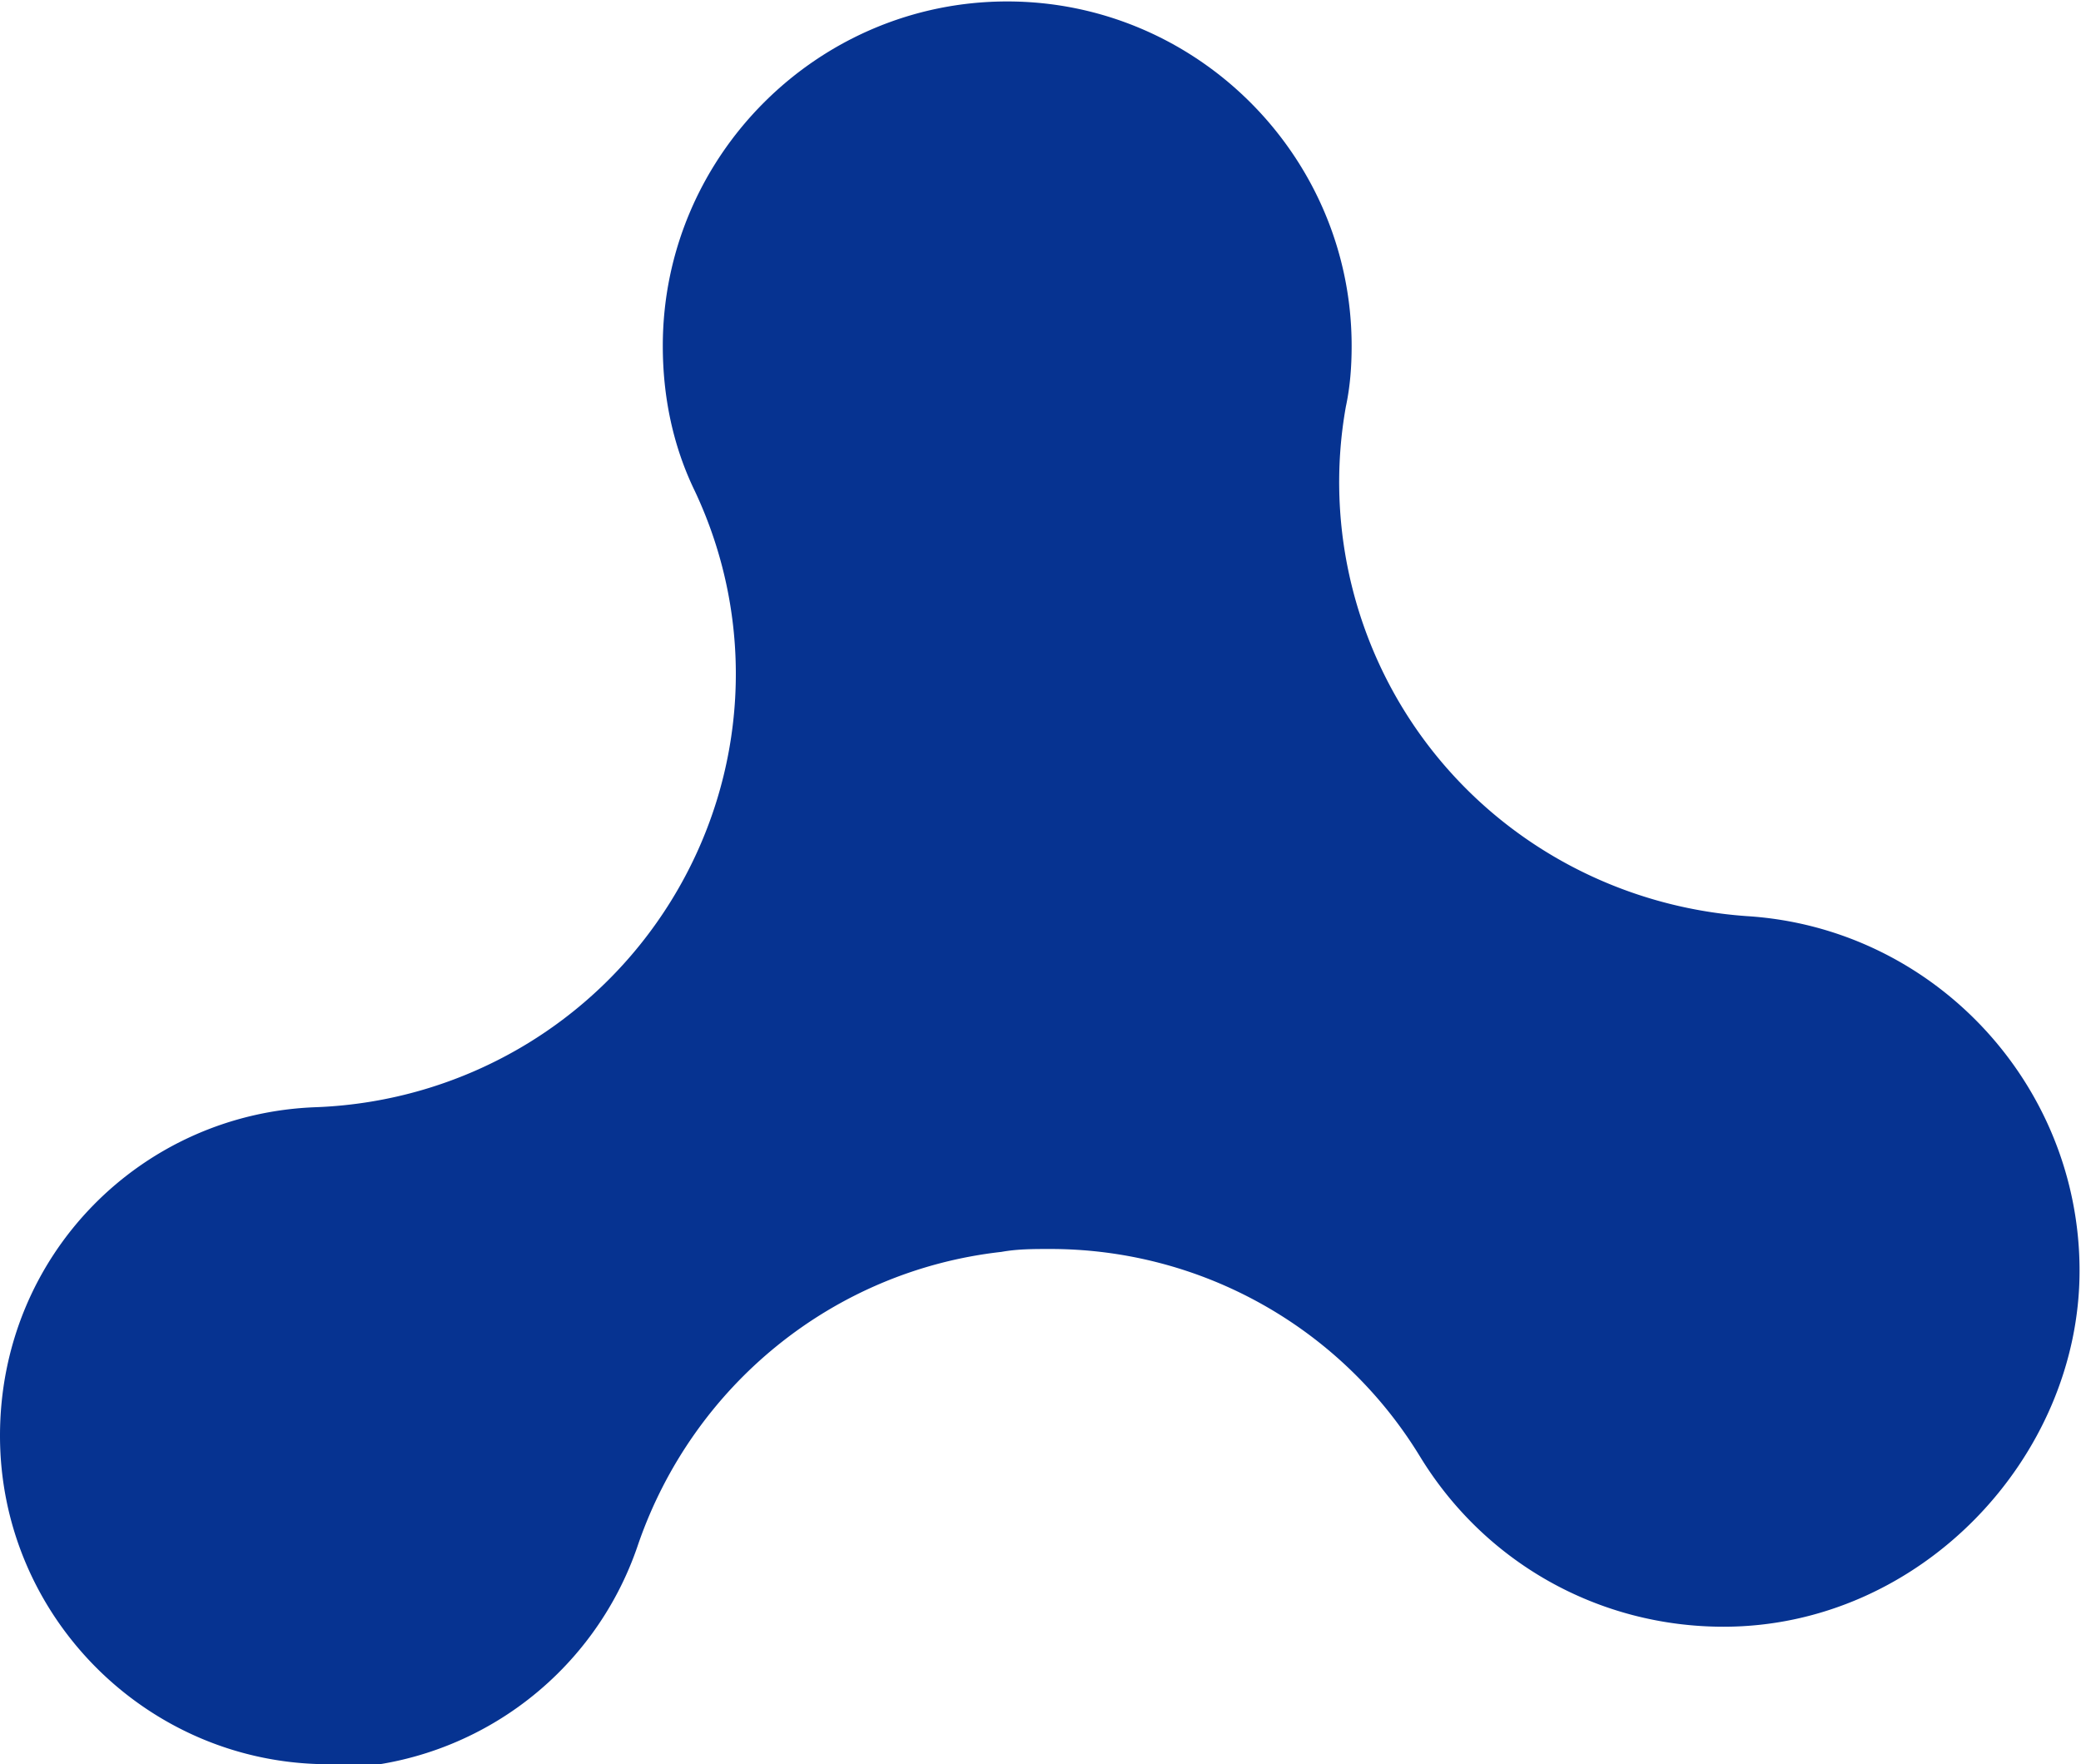 <?xml version="1.0" encoding="UTF-8"?>
<svg data-bbox="0 0.01 14.37 12.21" viewBox="0 0 14.38 12.19" xmlns="http://www.w3.org/2000/svg" data-type="color">
    <g>
        <path d="M2.27 12.19C1.02 12.19 0 11.17 0 9.92s.98-2.23 2.19-2.27c1-.04 1.92-.57 2.45-1.43s.59-1.92.16-2.83c-.15-.31-.22-.65-.22-1C4.58 1.08 5.65.01 6.96.01s2.38 1.07 2.38 2.38c0 .14-.01.28-.04.42-.15.84.07 1.71.6 2.38s1.32 1.08 2.17 1.14c1.29.08 2.3 1.16 2.3 2.45s-1.1 2.46-2.46 2.46c-.86 0-1.65-.44-2.1-1.18a2.99 2.99 0 0 0-2.56-1.43c-.11 0-.22 0-.33.02-1.16.13-2.13.92-2.51 2.02a2.27 2.27 0 0 1-2.16 1.55Z" fill="#063391" data-color="1"/>
    </g>
</svg>
